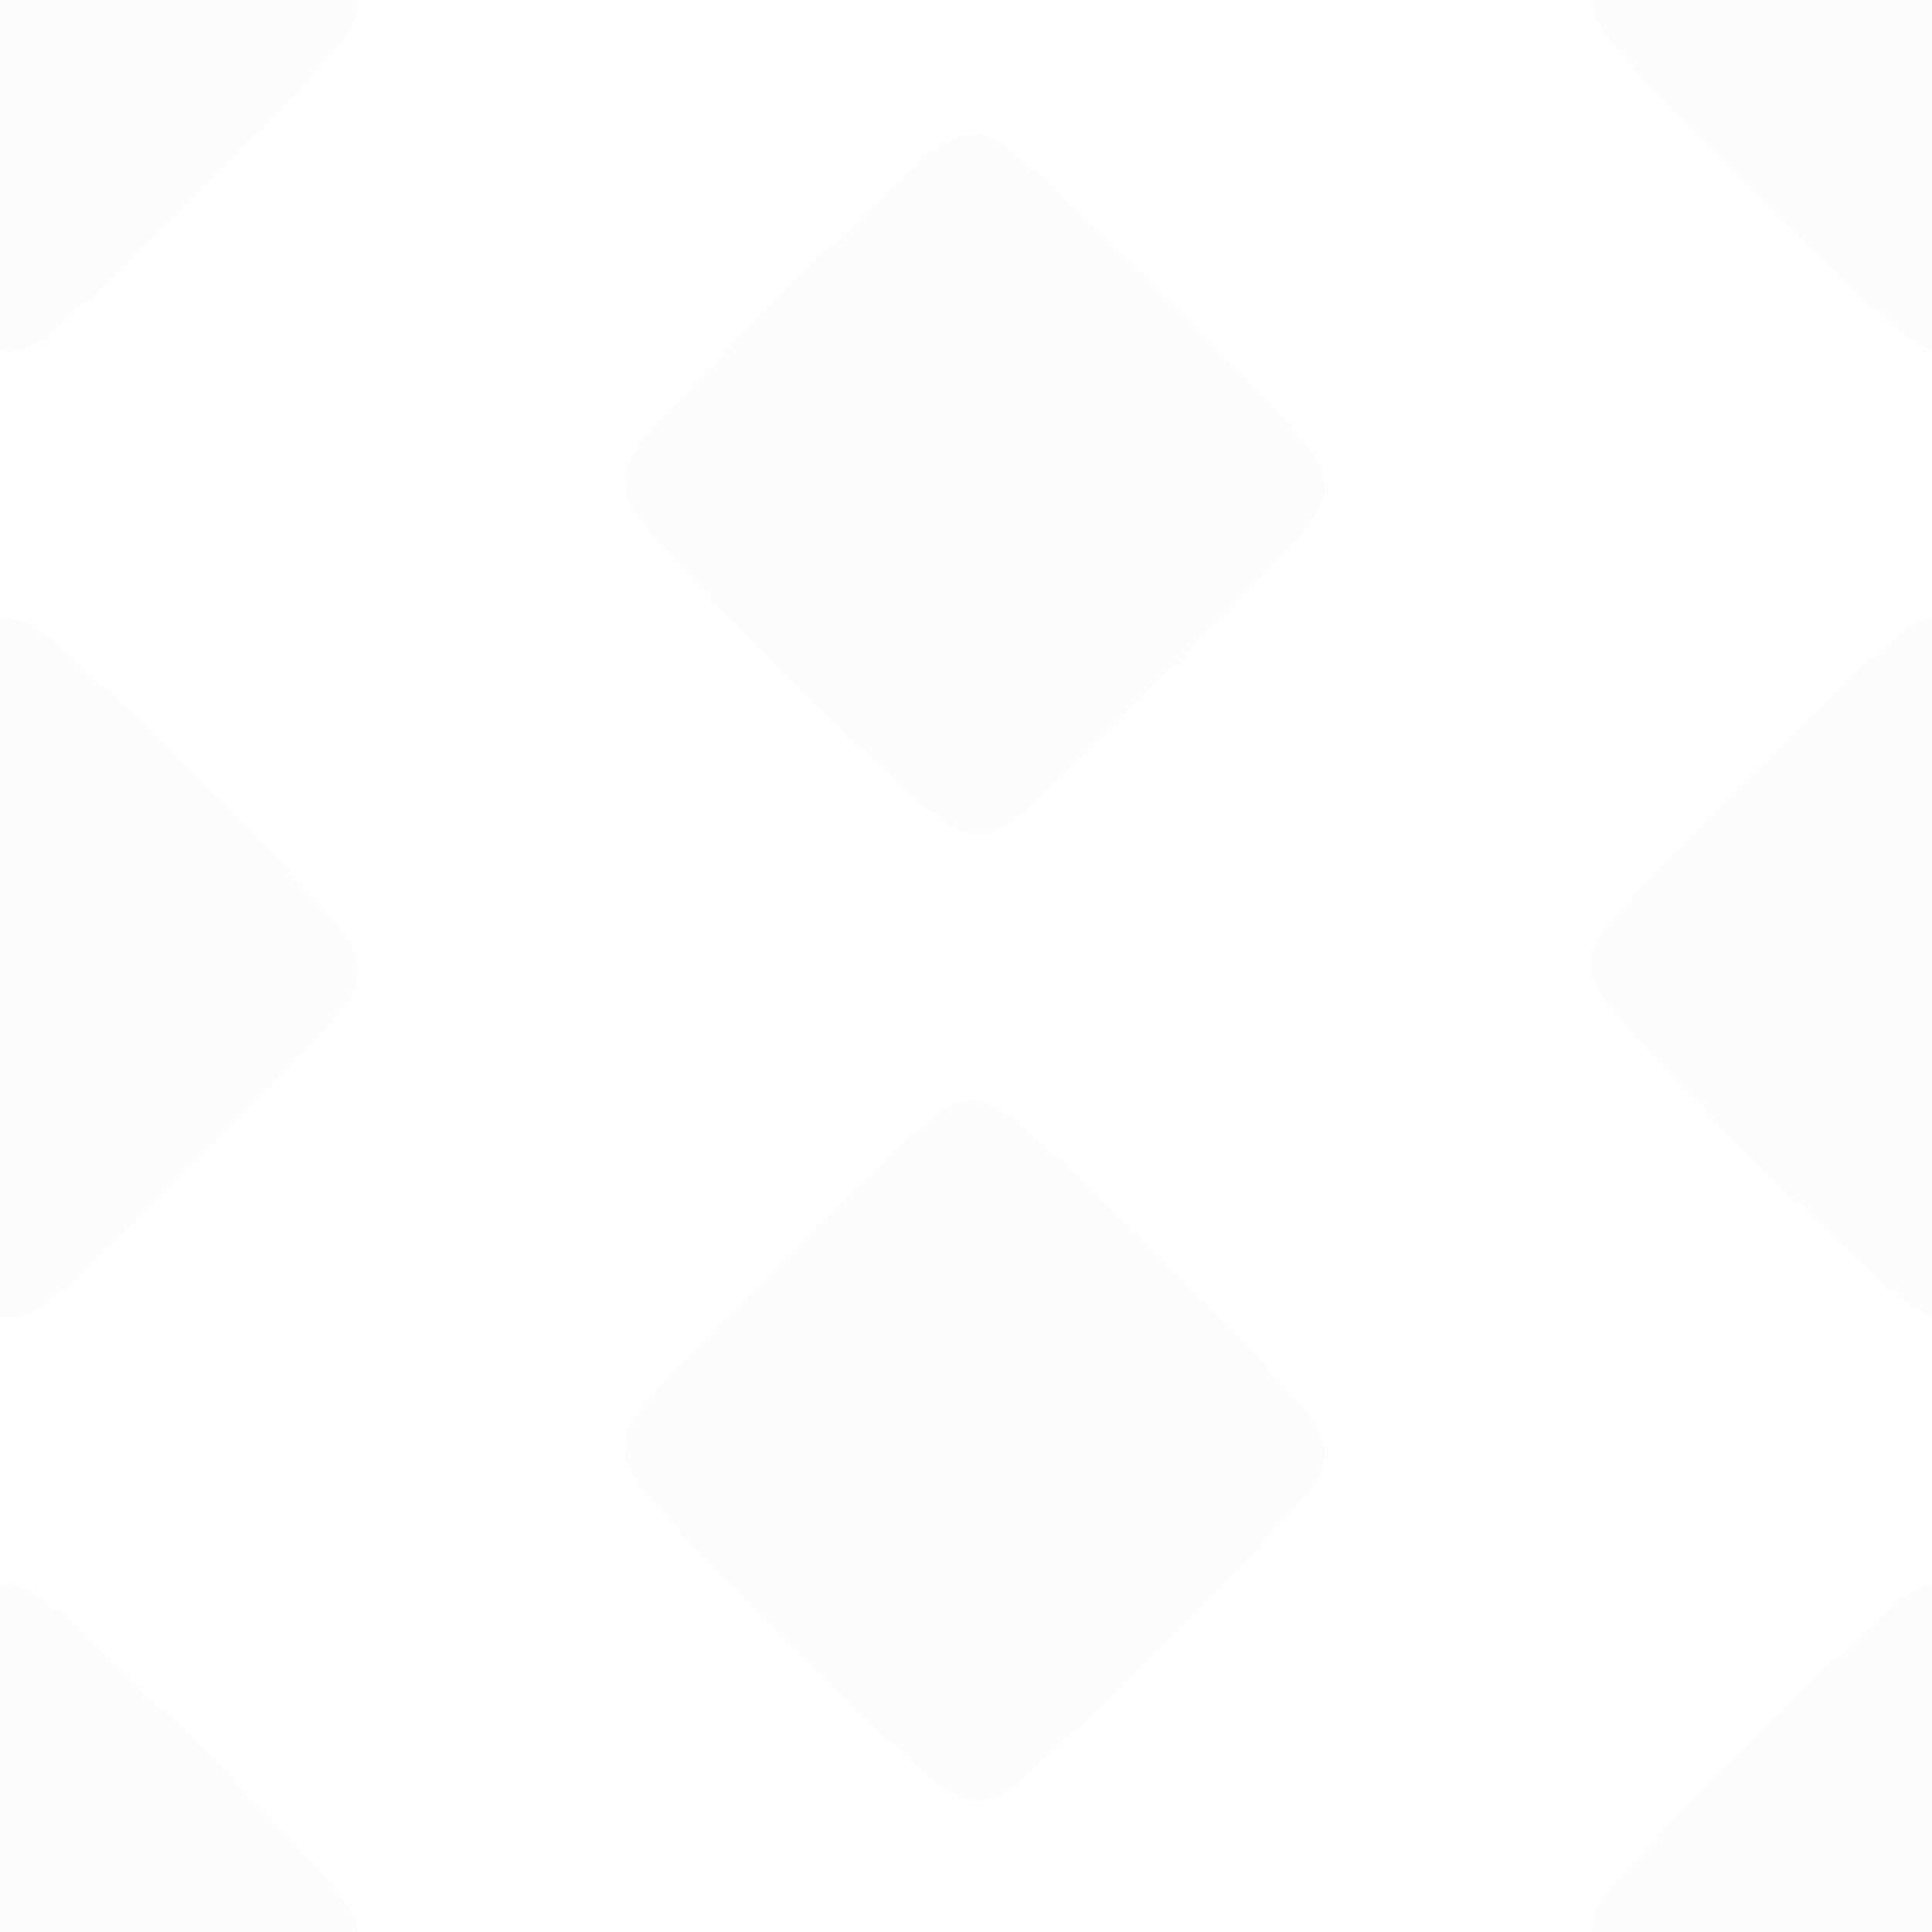 <svg xmlns="http://www.w3.org/2000/svg" xmlns:xlink="http://www.w3.org/1999/xlink" width="200" height="200" viewBox="0 0 200 200">
  <defs>
    <clipPath id="clip-Pattern-grey_opacity_3">
      <rect width="200" height="200"/>
    </clipPath>
  </defs>
  <g id="Pattern-grey_opacity_3" data-name="Pattern-grey–opacity – 3" clip-path="url(#clip-Pattern-grey_opacity_3)">
    <g id="Group_330" data-name="Group 330" transform="translate(-35.384 -36.126)" opacity="0.086">
      <path id="Path_1734" data-name="Path 1734" d="M28.9-9.524c1.6,2.467,1.6,4.792-1.158,7.842C23.24,3.4,17.431,9.21,13.506,13.126S3.781,22.851-1.3,27.36c-3.05,2.758-5.375,2.758-7.842,1.158-2.325-1.45-10.6-9.433-16.7-15.533S-39.927-1.39-41.377-3.715c-1.6-2.467-1.6-4.792,1.158-7.842,4.5-5.083,10.308-10.892,14.233-14.808S-16.252-36.1-11.177-40.6c3.05-2.758,5.375-2.758,7.842-1.158,2.325,1.45,10.6,9.442,16.7,15.542S27.448-11.84,28.9-9.524Z" transform="translate(42.461 42.841)" fill="#d7dbe2"/>
      <path id="Path_1735" data-name="Path 1735" d="M269.018-9.524c1.6,2.467,1.6,4.792-1.158,7.842C263.36,3.4,257.552,9.21,253.626,13.126S243.9,22.851,238.818,27.36c-3.05,2.758-5.375,2.758-7.842,1.158-2.325-1.45-10.6-9.433-16.7-15.533S200.193-1.39,198.743-3.715c-1.6-2.467-1.6-4.792,1.158-7.842,4.5-5.083,10.308-10.892,14.233-14.808S223.868-36.1,228.943-40.6c3.05-2.758,5.375-2.758,7.842-1.158,2.325,1.45,10.6,9.442,16.7,15.542S267.568-11.84,269.018-9.524Z" transform="translate(2.441 42.841)" fill="#d7dbe2"/>
      <path id="Path_1739" data-name="Path 1739" d="M28.9,110.536c1.6,2.467,1.6,4.792-1.158,7.842-4.5,5.083-10.308,10.892-14.233,14.808S3.781,142.911-1.3,147.42c-3.05,2.758-5.375,2.758-7.842,1.158-2.325-1.45-10.6-9.433-16.7-15.533s-14.083-14.375-15.533-16.7c-1.6-2.467-1.6-4.792,1.158-7.842,4.5-5.083,10.308-10.892,14.233-14.808s9.733-9.733,14.808-14.233C-8.127,76.7-5.8,76.7-3.335,78.3c2.325,1.45,10.6,9.442,16.7,15.542S27.448,108.22,28.9,110.536Z" transform="translate(42.461 22.831)" fill="#d7dbe2"/>
      <path id="Path_1740" data-name="Path 1740" d="M148.958,50.506c1.6,2.467,1.6,4.792-1.158,7.842-4.5,5.083-10.308,10.892-14.233,14.808s-9.725,9.725-14.808,14.233c-3.05,2.758-5.375,2.758-7.842,1.158-2.325-1.45-10.6-9.433-16.7-15.533S80.133,58.64,78.683,56.315c-1.6-2.467-1.6-4.792,1.158-7.842,4.5-5.083,10.308-10.892,14.233-14.808s9.733-9.733,14.808-14.233c3.05-2.758,5.375-2.758,7.842-1.158,2.325,1.45,10.6,9.442,16.7,15.542s14.083,14.375,15.533,16.692Z" transform="translate(22.451 32.836)" fill="#d7dbe2"/>
      <path id="Path_1741" data-name="Path 1741" d="M269.018,110.536c1.6,2.467,1.6,4.792-1.158,7.842-4.5,5.083-10.308,10.892-14.233,14.808s-9.725,9.725-14.808,14.233c-3.05,2.758-5.375,2.758-7.842,1.158-2.325-1.45-10.6-9.433-16.7-15.533s-14.083-14.375-15.533-16.7c-1.6-2.467-1.6-4.792,1.158-7.842,4.5-5.083,10.308-10.892,14.233-14.808s9.733-9.733,14.808-14.233c3.05-2.758,5.375-2.758,7.842-1.158,2.325,1.45,10.6,9.442,16.7,15.542S267.568,108.22,269.018,110.536Z" transform="translate(2.441 22.831)" fill="#d7dbe2"/>
      <path id="Path_1749" data-name="Path 1749" d="M28.9,230.6c1.6,2.467,1.6,4.792-1.158,7.842-4.5,5.083-10.308,10.892-14.233,14.808S3.781,262.971-1.3,267.48c-3.05,2.758-5.375,2.758-7.842,1.158-2.325-1.45-10.6-9.433-16.7-15.533s-14.083-14.375-15.533-16.7c-1.6-2.467-1.6-4.792,1.158-7.842,4.5-5.083,10.308-10.892,14.233-14.808s9.733-9.733,14.808-14.233c3.05-2.758,5.375-2.758,7.842-1.158,2.325,1.45,10.6,9.442,16.7,15.542S27.448,228.28,28.9,230.6Z" transform="translate(42.461 2.821)" fill="#d7dbe2"/>
      <path id="Path_1750" data-name="Path 1750" d="M148.958,170.566c1.6,2.467,1.6,4.792-1.158,7.842-4.5,5.083-10.308,10.892-14.233,14.808s-9.725,9.725-14.808,14.233c-3.05,2.758-5.375,2.758-7.842,1.158-2.325-1.45-10.6-9.433-16.7-15.533s-14.083-14.375-15.533-16.7c-1.6-2.467-1.6-4.792,1.158-7.842,4.5-5.083,10.308-10.892,14.233-14.808s9.733-9.733,14.808-14.233c3.05-2.758,5.375-2.758,7.842-1.158,2.325,1.45,10.6,9.442,16.7,15.542S147.508,168.25,148.958,170.566Z" transform="translate(22.451 12.826)" fill="#d7dbe2"/>
      <path id="Path_1751" data-name="Path 1751" d="M269.018,230.6c1.6,2.467,1.6,4.792-1.158,7.842-4.5,5.083-10.308,10.892-14.233,14.808s-9.725,9.725-14.808,14.233c-3.05,2.758-5.375,2.758-7.842,1.158-2.325-1.45-10.6-9.433-16.7-15.533s-14.083-14.375-15.533-16.7c-1.6-2.467-1.6-4.792,1.158-7.842,4.5-5.083,10.308-10.892,14.233-14.808s9.733-9.733,14.808-14.233c3.05-2.758,5.375-2.758,7.842-1.158,2.325,1.45,10.6,9.442,16.7,15.542S267.568,228.28,269.018,230.6Z" transform="translate(2.441 2.821)" fill="#d7dbe2"/>
    </g>
  </g>
</svg>
